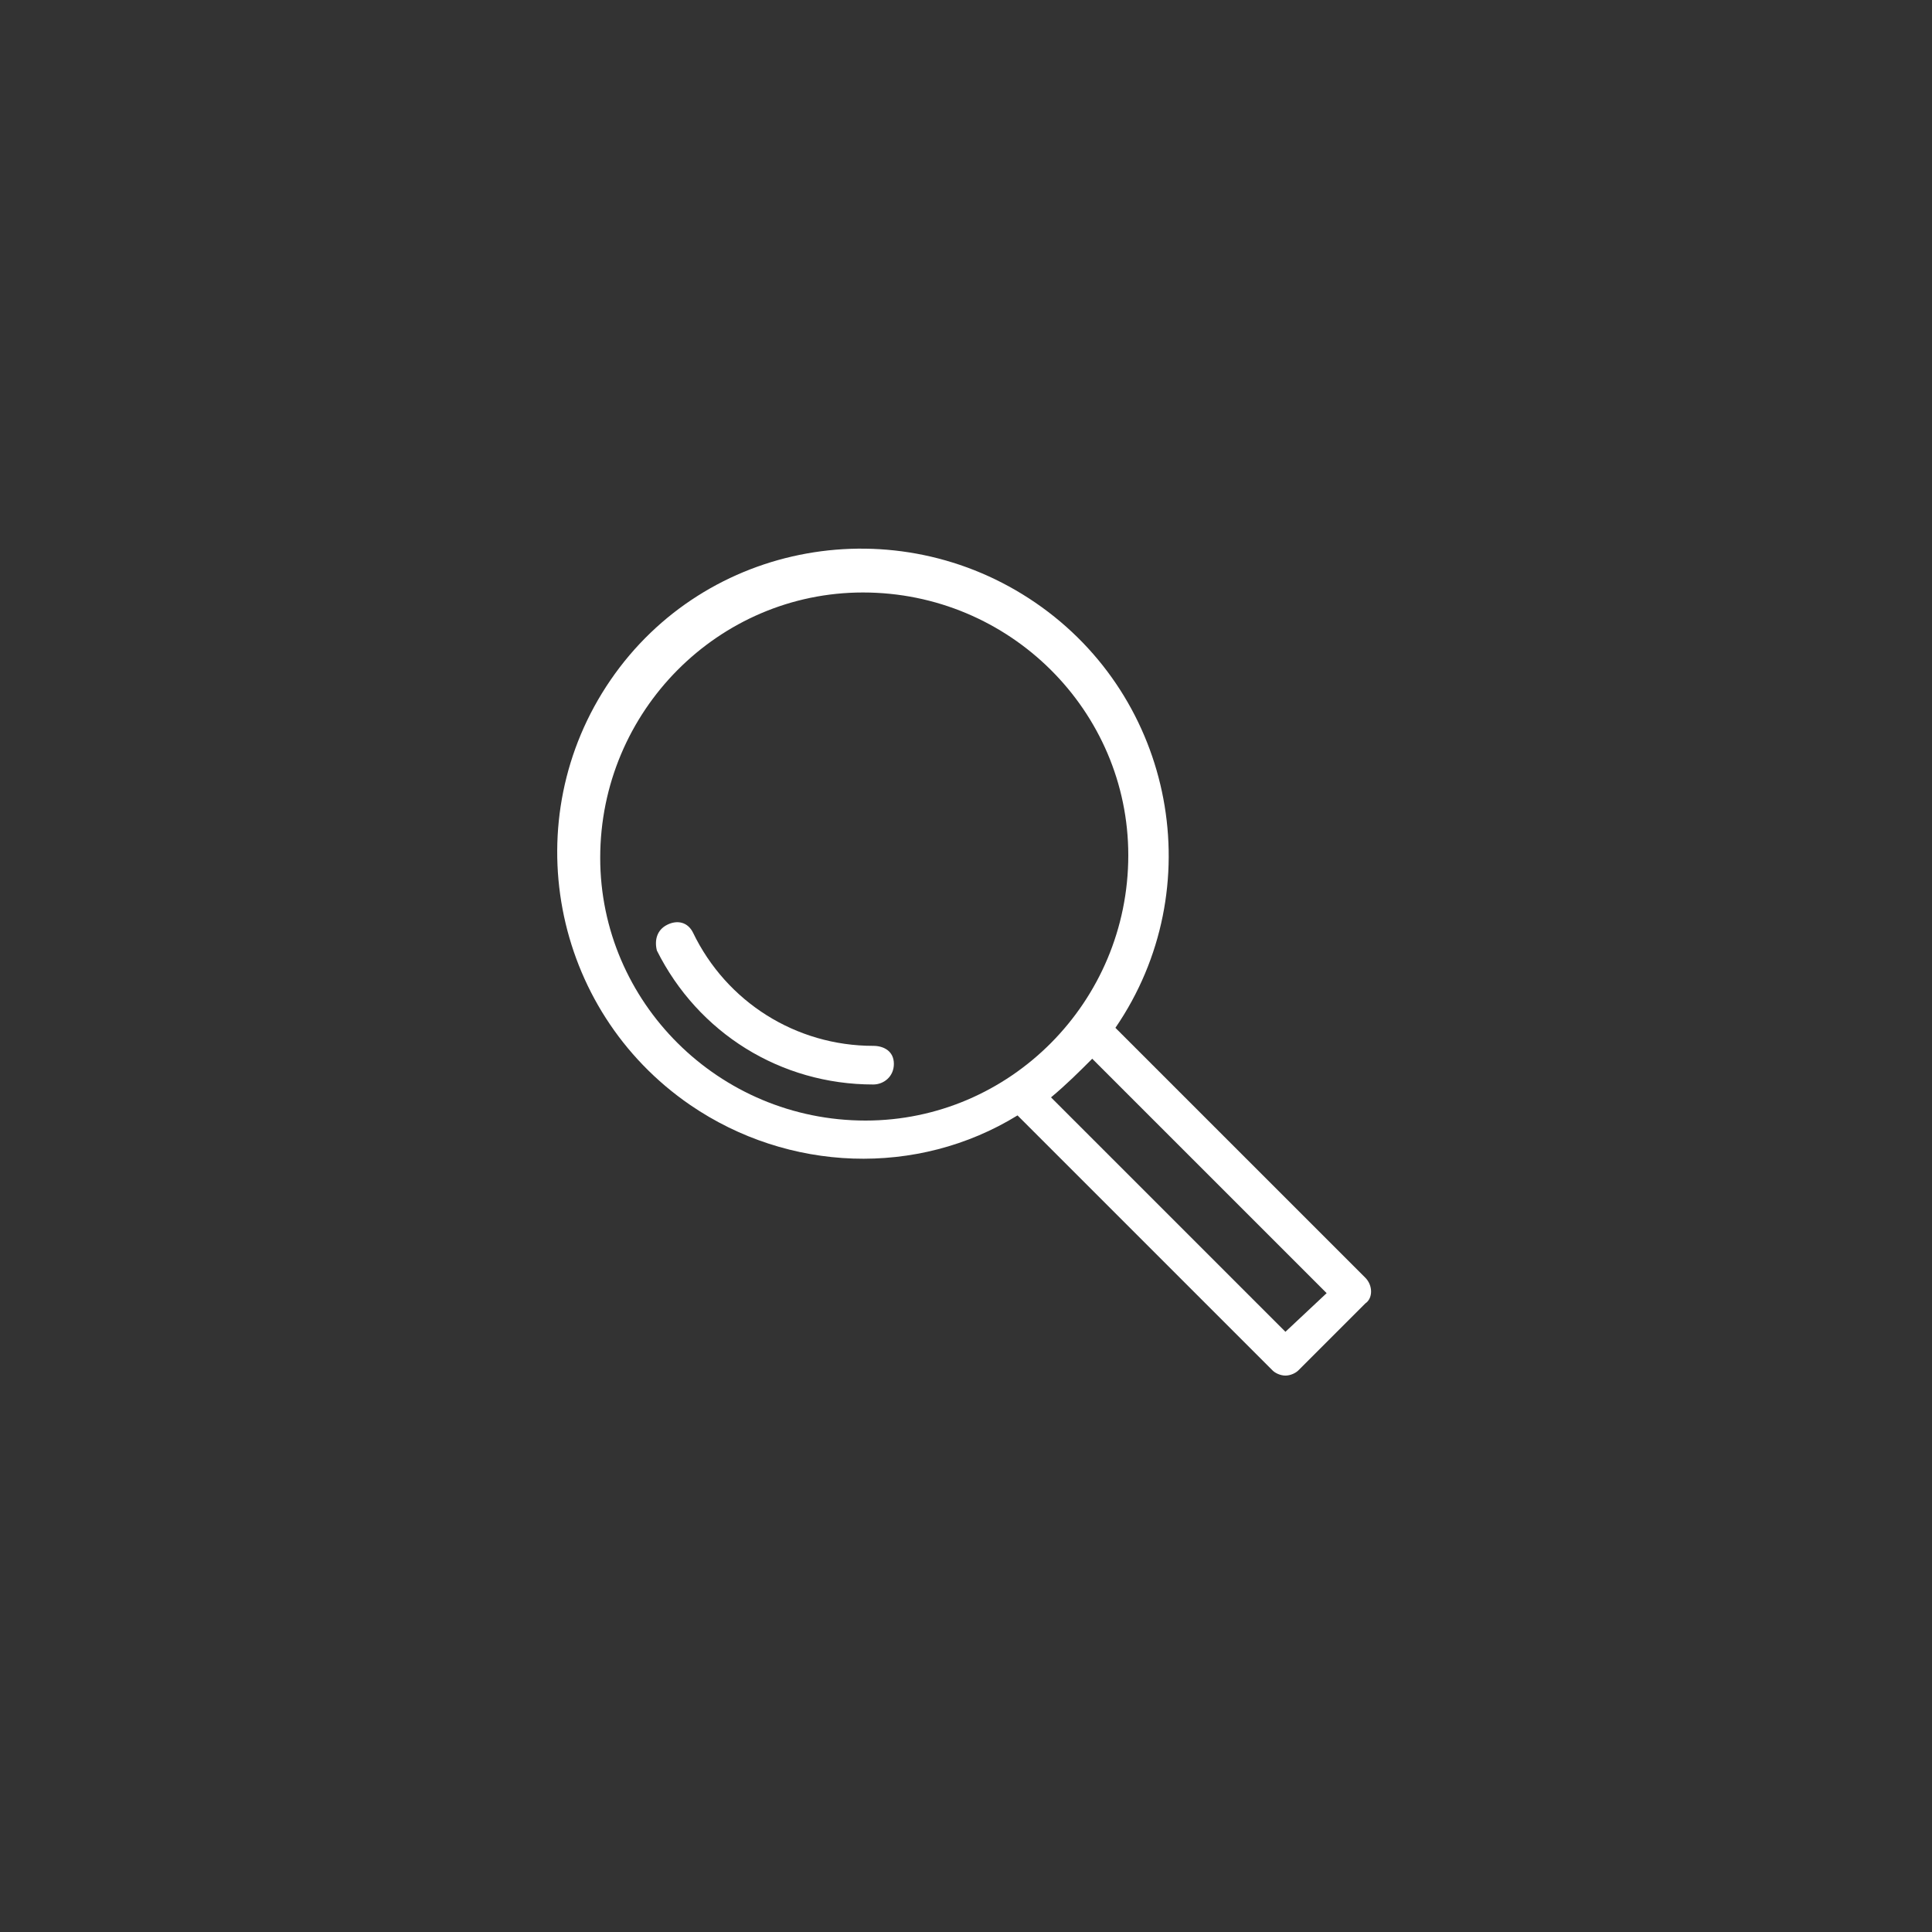 <?xml version="1.0" encoding="UTF-8"?>
<svg xmlns="http://www.w3.org/2000/svg" viewBox="0 0 75 75"><rect x="0" y="0" width="75" height="75" fill="#333333" stroke="none"/><g fill="#3a3a39"><path d="M33.9 40.6c-3 0-5.7-1.7-7-4.4-.2-.4-.6-.5-1-.3s-.5.6-.4 1c1.6 3.2 4.8 5.2 8.4 5.2.4 0 .8-.3.8-.8s-.4-.7-.8-.7z" style="fill: #ffffff;"/><path d="M53 49.6l-9.7-9.7c3.7-5.4 2.3-12.8-3.1-16.5s-12.8-2.4-16.5 3-2.3 12.8 3.1 16.5c3.8 2.6 8.8 2.8 12.7.4l9.9 9.9c.1.1.3.2.5.2s.4-.1.5-.2l2.6-2.6c.3-.2.3-.7 0-1zM23.3 33.3c0-5.7 4.6-10.3 10.2-10.3 5.7 0 10.3 4.6 10.3 10.2 0 5.7-4.6 10.3-10.2 10.3-5.7 0-10.3-4.6-10.3-10.2zm26.6 18.4l-9.1-9.1c.6-.5 1.1-1 1.6-1.5l9.1 9.1-1.6 1.5z" style="fill: #ffffff;"/></g></svg>
